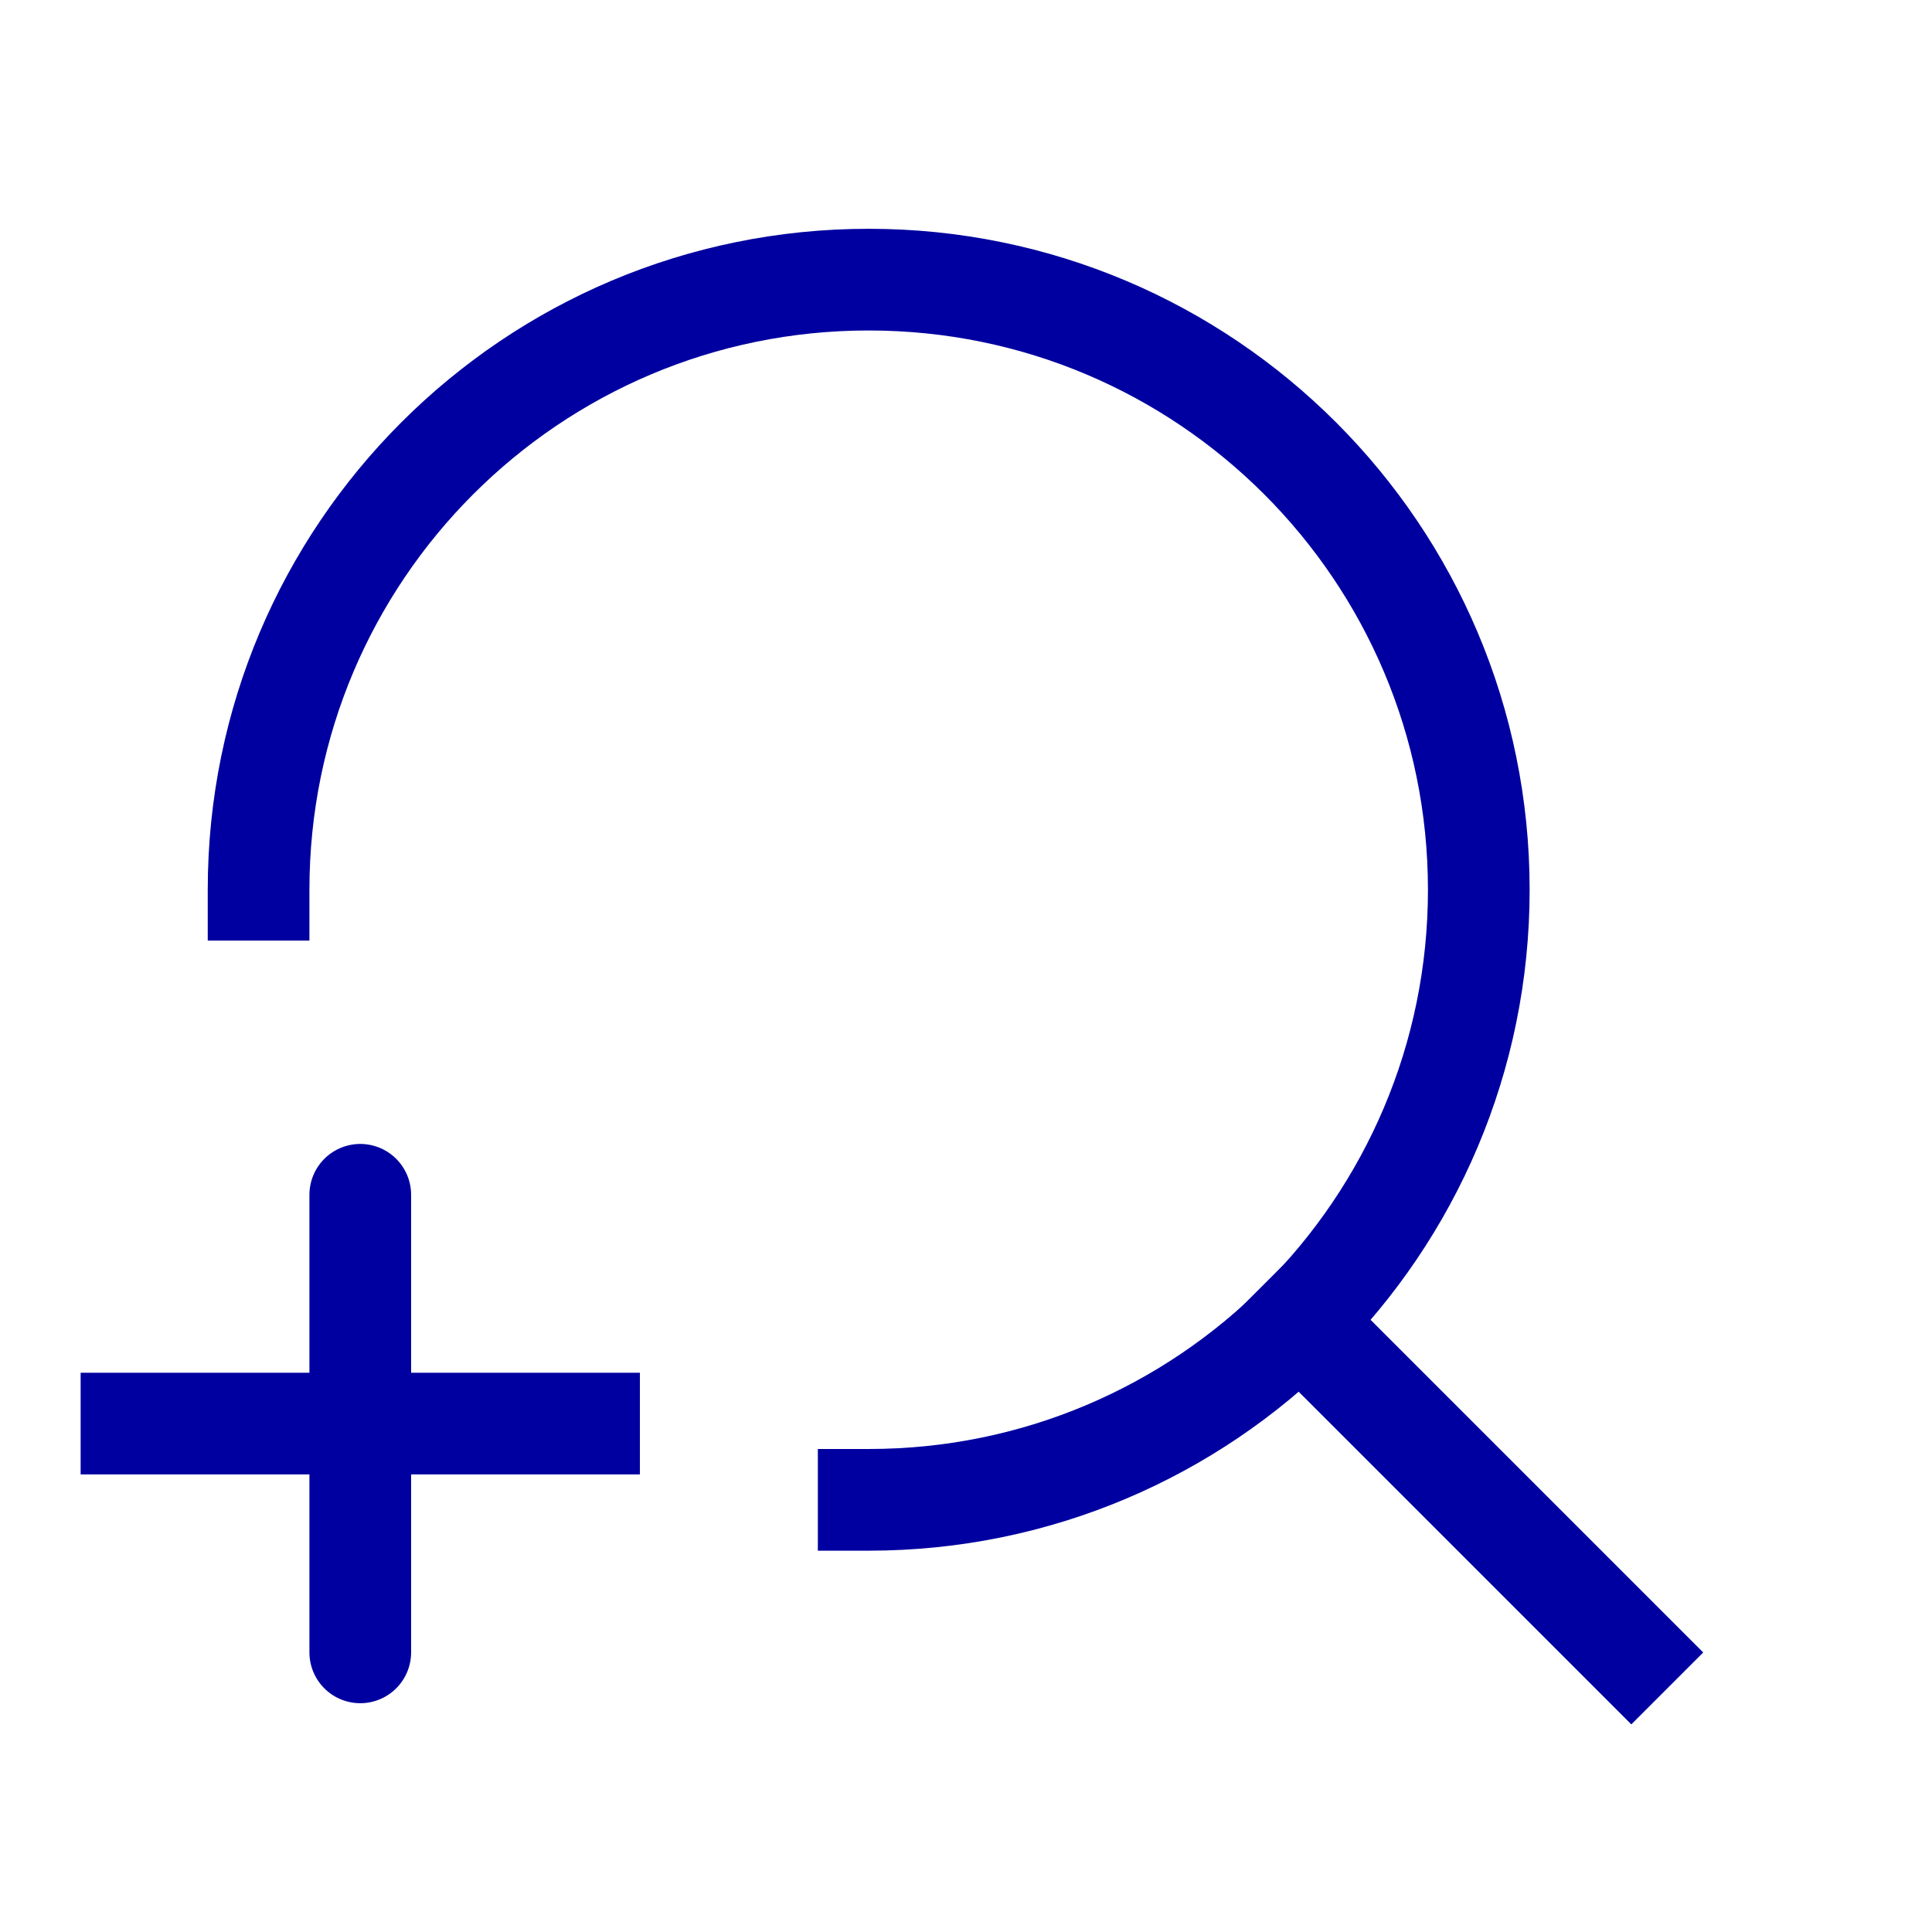 <svg width="19" height="19" viewBox="0 0 19 19" fill="none" xmlns="http://www.w3.org/2000/svg">
<g clip-path="url(#clip0)">
<path d="M8.543 14.75C11.857 14.75 14.543 12.064 14.543 8.75C14.543 5.436 11.857 2.75 8.543 2.75C5.229 2.75 2.543 5.436 2.543 8.75" stroke="#0000A0" stroke-linecap="square" stroke-linejoin="round"/>
<path d="M16.043 16.251L12.78 12.988" stroke="#0000A0" stroke-linecap="square" stroke-linejoin="round"/>
<path d="M1.293 14H5.793M3.543 11.75V16.25V11.75Z" stroke="#0000A0" stroke-linecap="square" stroke-linejoin="round"/>
</g>
<defs>
<clipPath id="clip0">
<rect width="18" height="18" fill="white" transform="translate(0.293 0.5)"/>
</clipPath>
</defs>
</svg>
